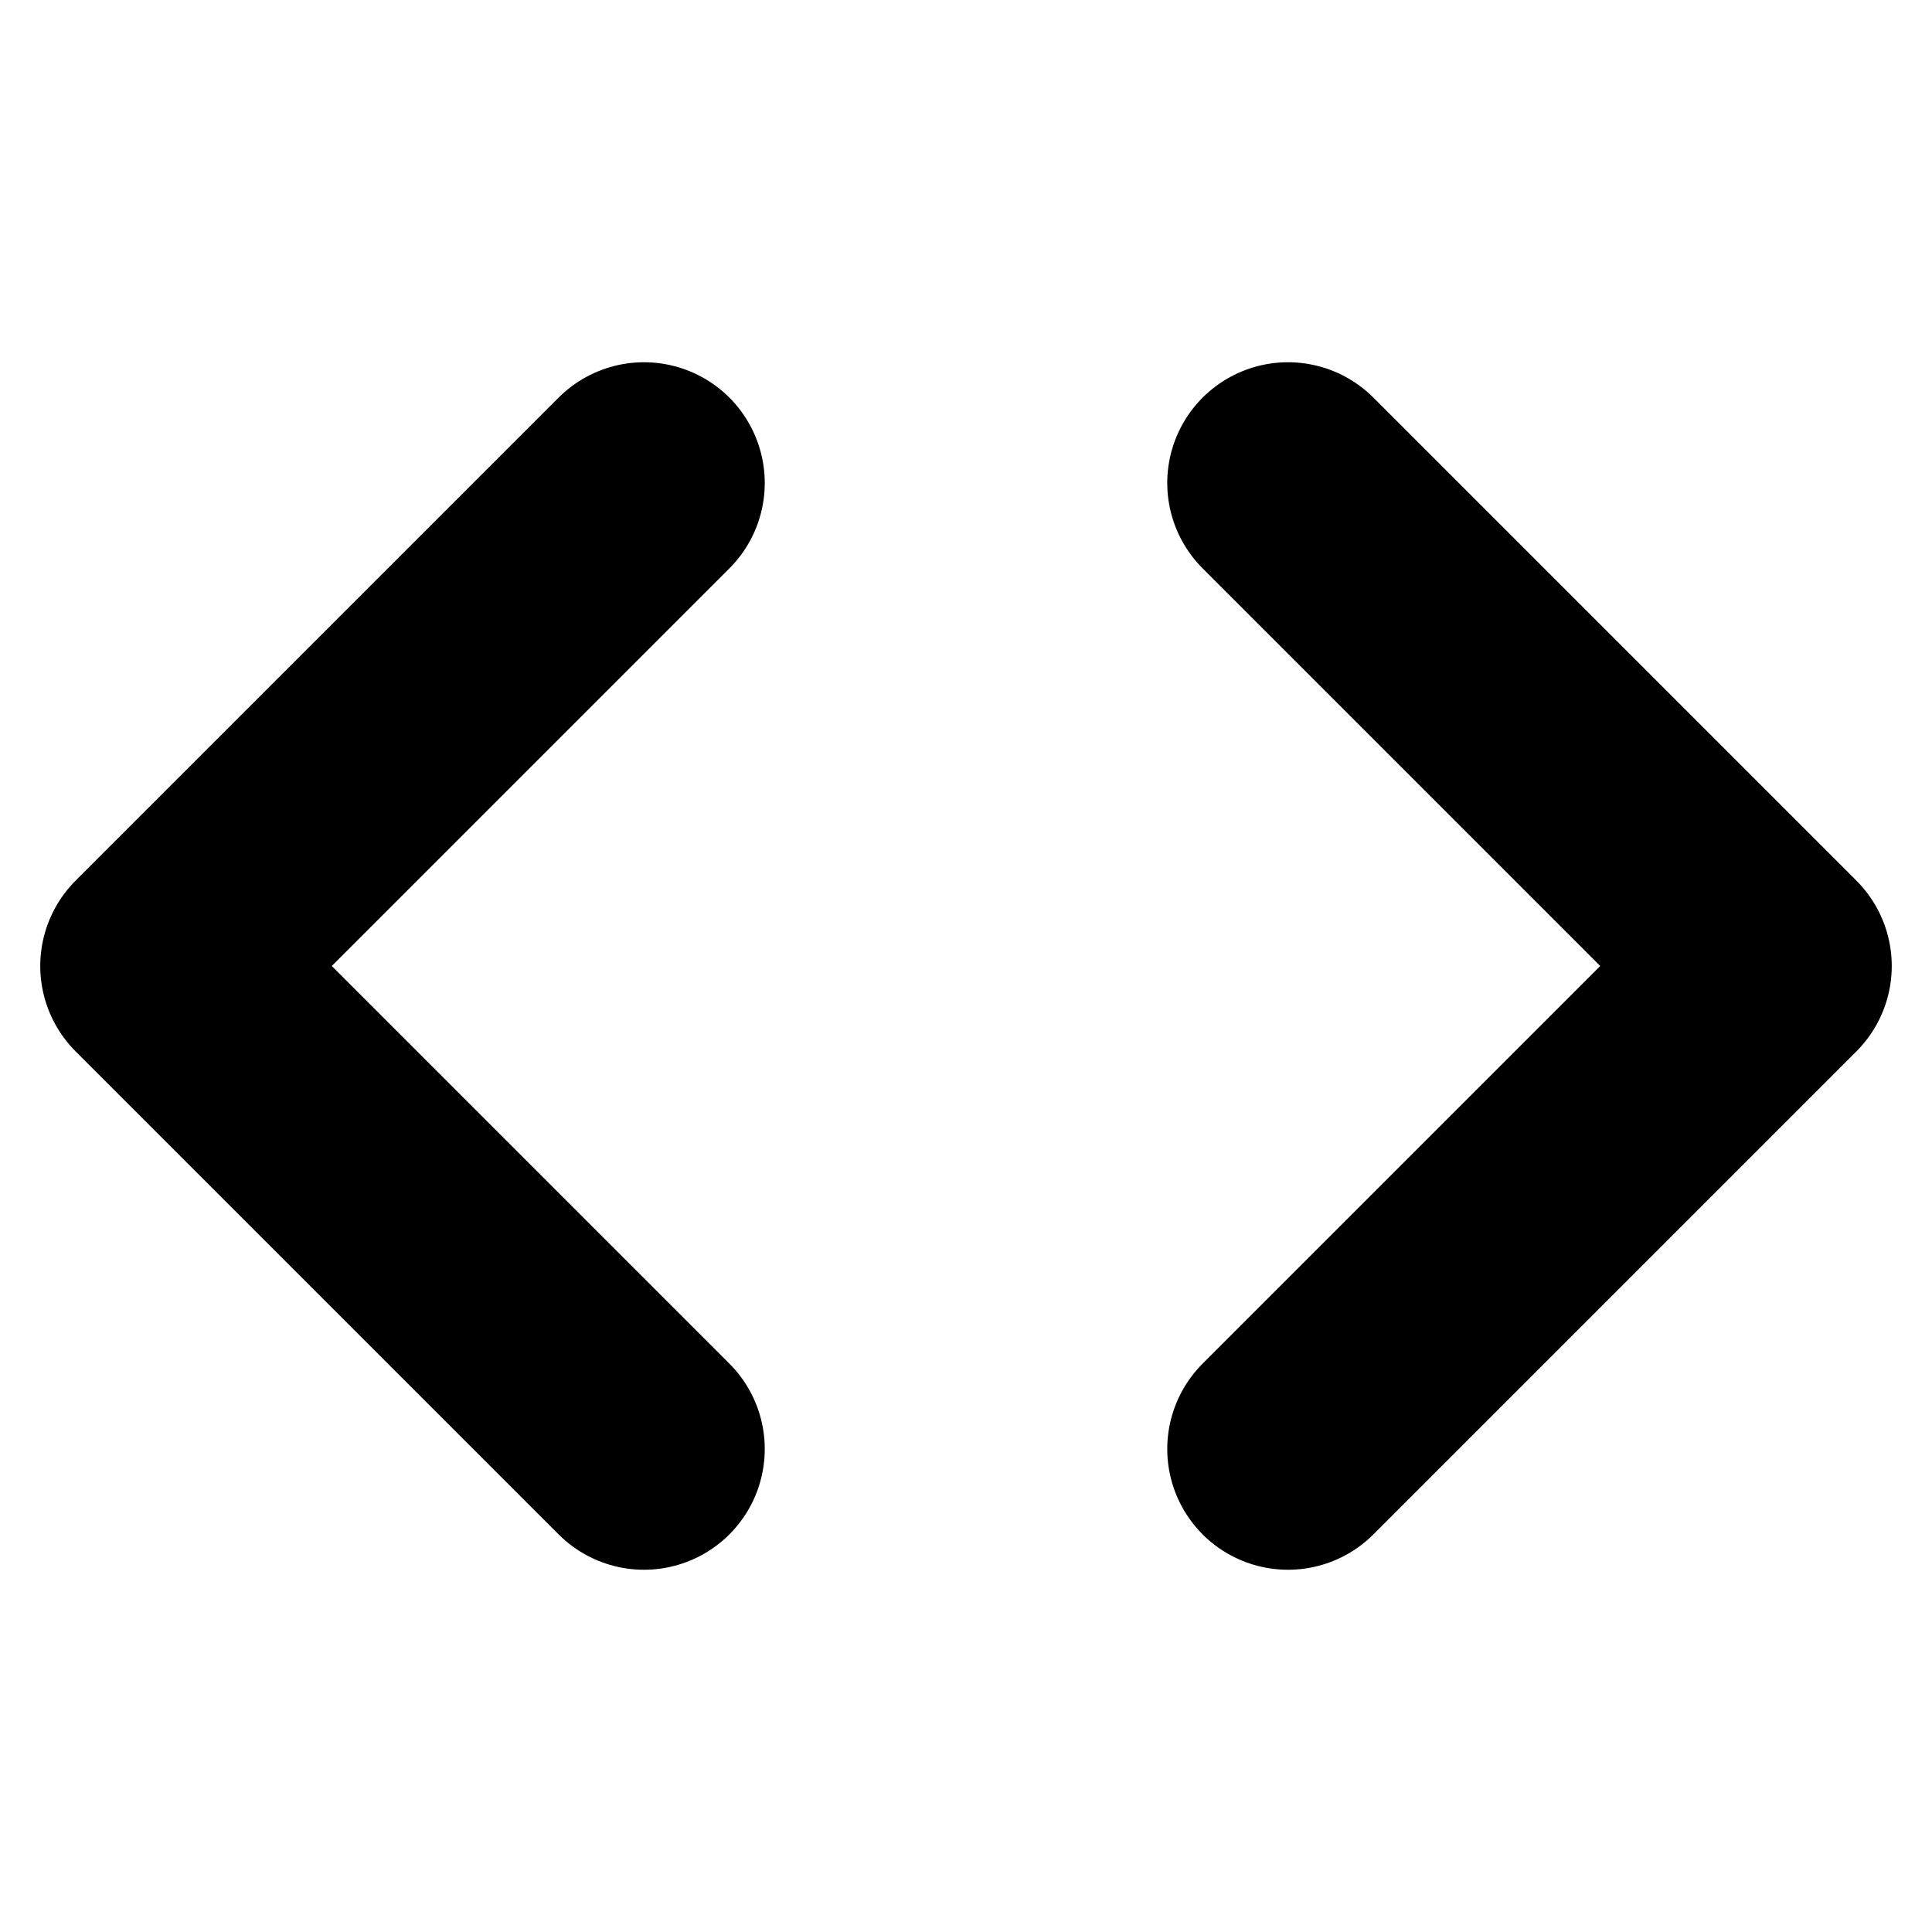 <svg focusable="false" height="1em" width="1em" xmlns="http://www.w3.org/2000/svg">
    <g id="tuiIconCode" xmlns="http://www.w3.org/2000/svg">
        <svg
            fill="none"
            height="1em"
            overflow="visible"
            stroke="currentColor"
            stroke-linecap="round"
            stroke-linejoin="round"
            stroke-width="3"
            viewBox="0 0 24 24"
            width="1em"
            x="50%"
            xmlns="http://www.w3.org/2000/svg"
            y="50%"
        >
            <svg x="-12" y="-12">
                <polyline points="16 18 22 12 16 6" />
                <polyline points="8 6 2 12 8 18" />
            </svg>
        </svg>
    </g>
</svg>
